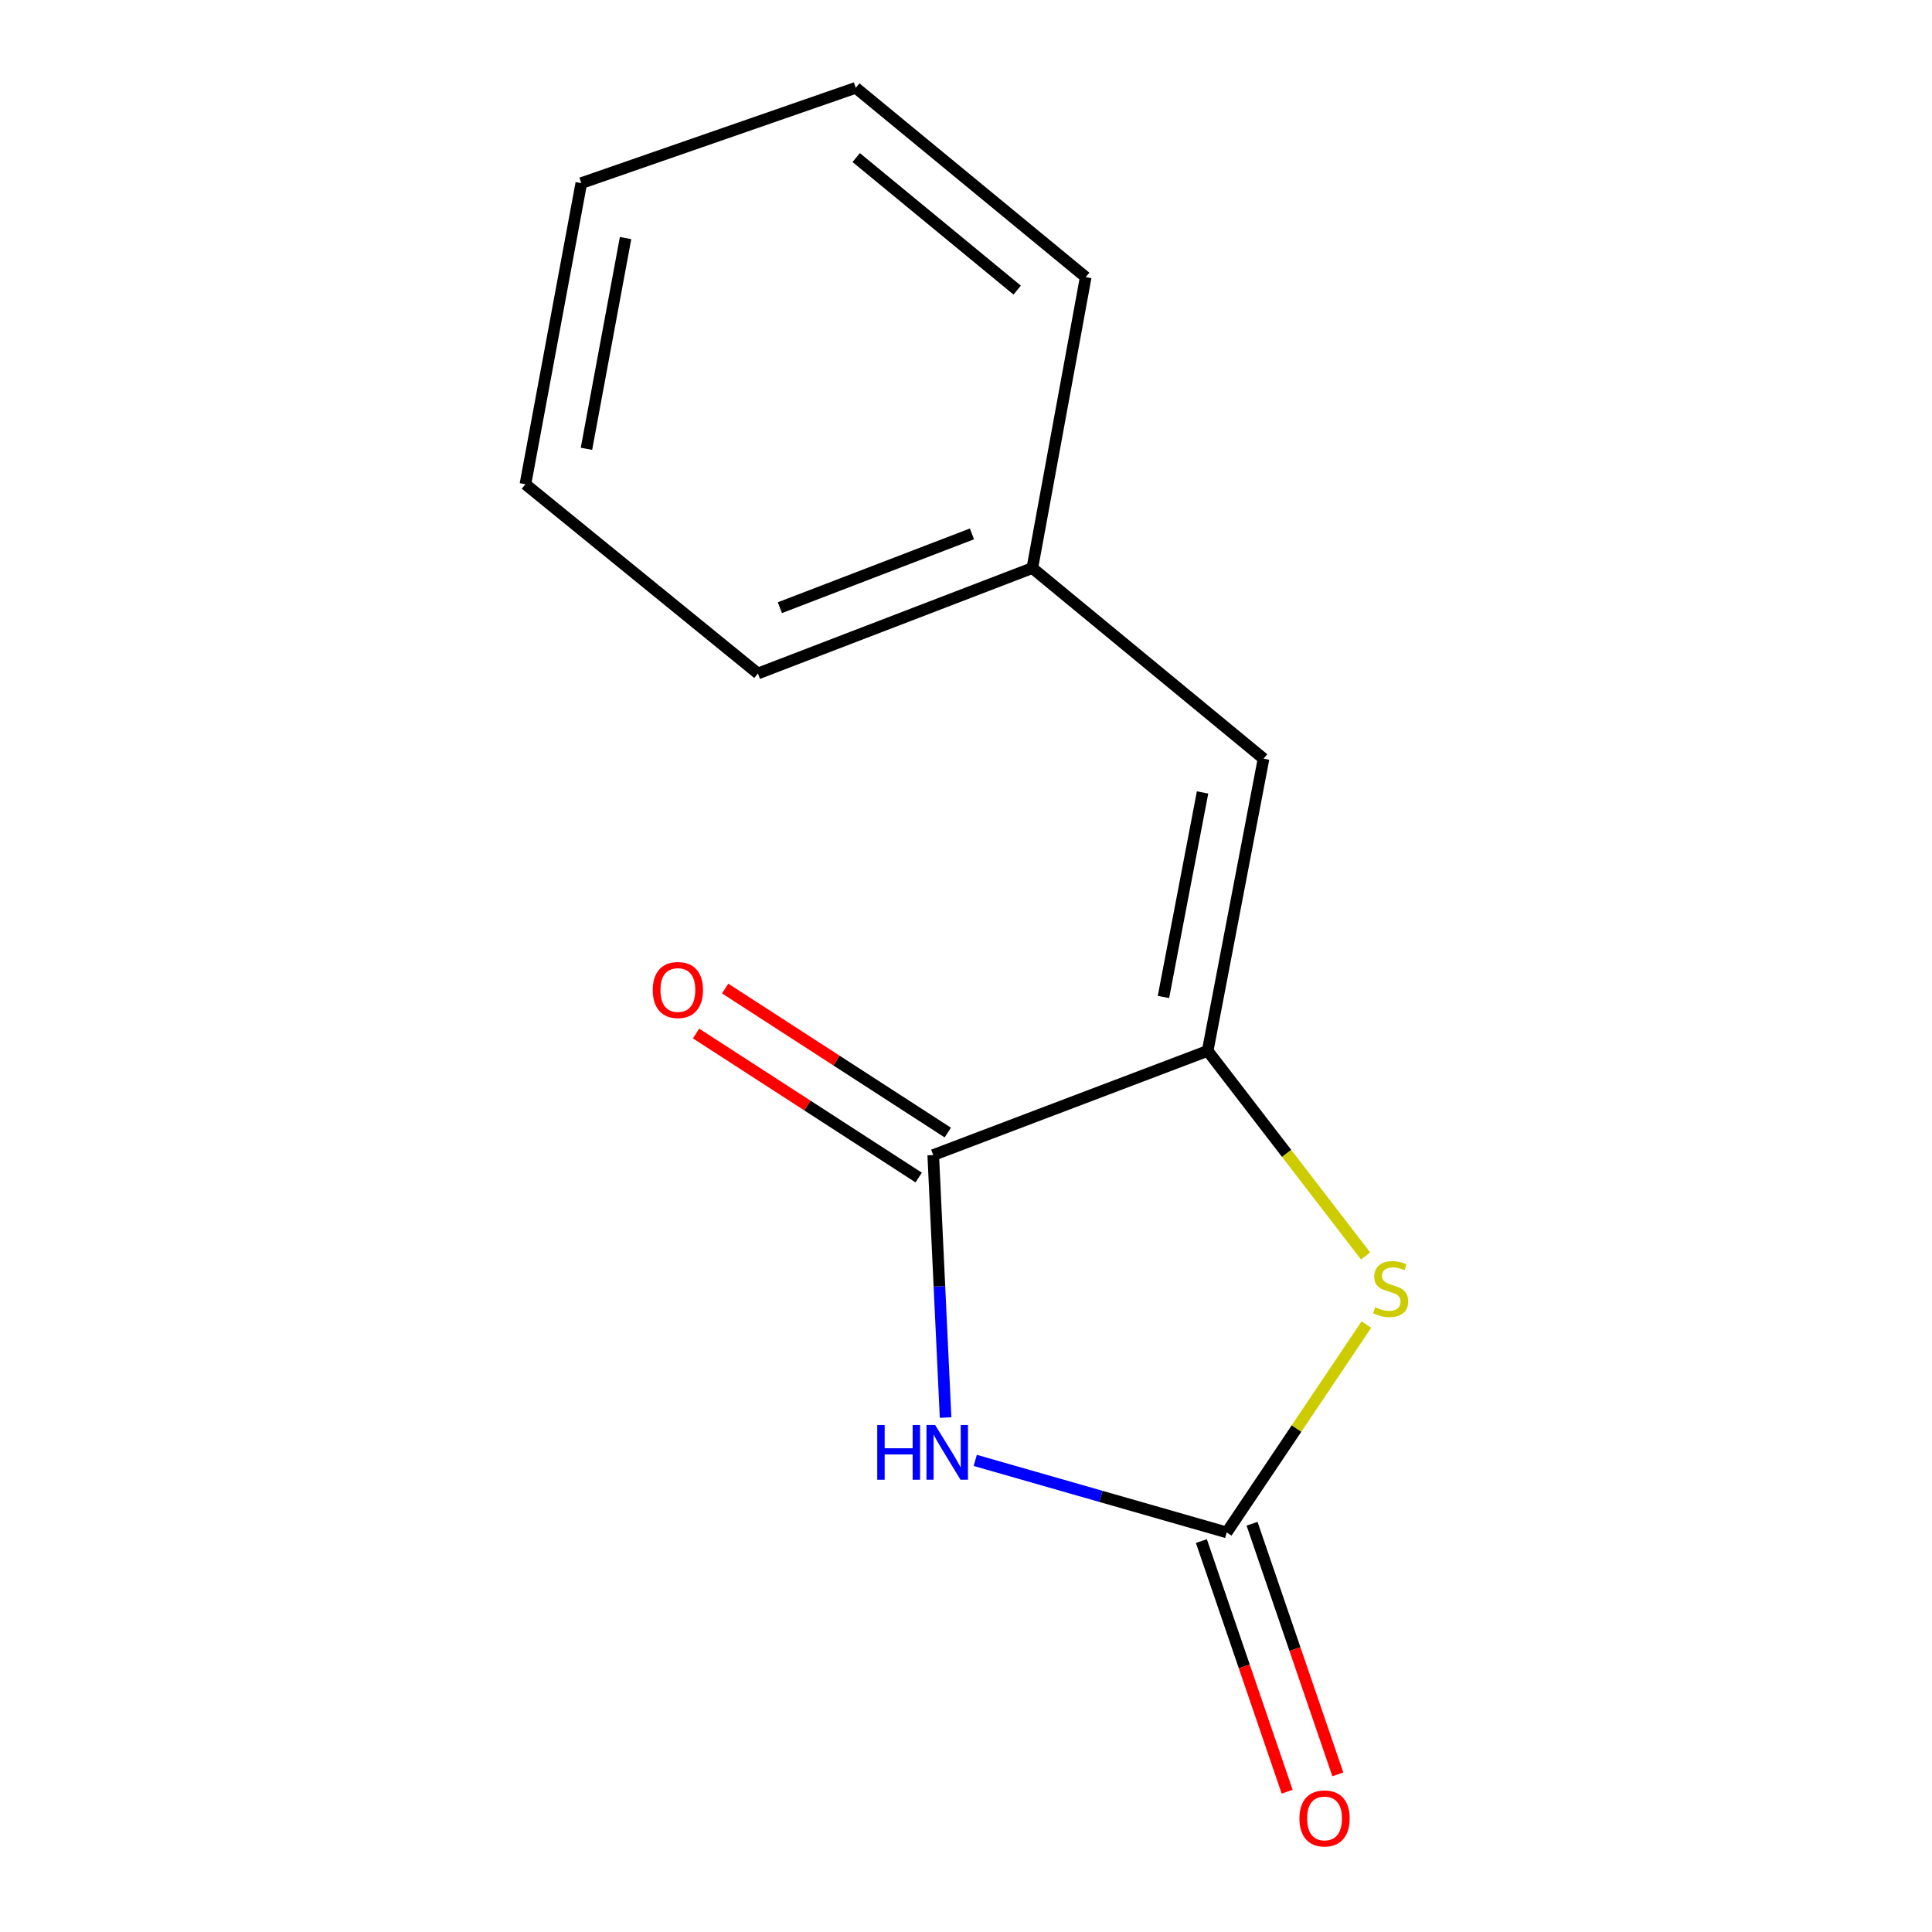 <?xml version='1.0' encoding='iso-8859-1'?>
<svg version='1.1' baseProfile='full'
              xmlns='http://www.w3.org/2000/svg'
                      xmlns:rdkit='http://www.rdkit.org/xml'
                      xmlns:xlink='http://www.w3.org/1999/xlink'
                  xml:space='preserve'
width='1000px' height='1000px' viewBox='0 0 1000 1000'>
<!-- END OF HEADER -->
<rect style='opacity:1.0;fill:#FFFFFF;stroke:none' width='1000' height='1000' x='0' y='0'> </rect>
<path class='bond-0' d='M 504.785,755.894 L 569.866,774.532' style='fill:none;fill-rule:evenodd;stroke:#0000FF;stroke-width:6px;stroke-linecap:butt;stroke-linejoin:miter;stroke-opacity:1' />
<path class='bond-0' d='M 569.866,774.532 L 634.947,793.17' style='fill:none;fill-rule:evenodd;stroke:#000000;stroke-width:6px;stroke-linecap:butt;stroke-linejoin:miter;stroke-opacity:1' />
<path class='bond-2' d='M 489.436,733.729 L 486.24,665.79' style='fill:none;fill-rule:evenodd;stroke:#0000FF;stroke-width:6px;stroke-linecap:butt;stroke-linejoin:miter;stroke-opacity:1' />
<path class='bond-2' d='M 486.24,665.79 L 483.044,597.851' style='fill:none;fill-rule:evenodd;stroke:#000000;stroke-width:6px;stroke-linecap:butt;stroke-linejoin:miter;stroke-opacity:1' />
<path class='bond-3' d='M 634.947,793.17 L 671.092,739.382' style='fill:none;fill-rule:evenodd;stroke:#000000;stroke-width:6px;stroke-linecap:butt;stroke-linejoin:miter;stroke-opacity:1' />
<path class='bond-3' d='M 671.092,739.382 L 707.238,685.594' style='fill:none;fill-rule:evenodd;stroke:#CCCC00;stroke-width:6px;stroke-linecap:butt;stroke-linejoin:miter;stroke-opacity:1' />
<path class='bond-5' d='M 621.833,797.659 L 644.033,862.524' style='fill:none;fill-rule:evenodd;stroke:#000000;stroke-width:6px;stroke-linecap:butt;stroke-linejoin:miter;stroke-opacity:1' />
<path class='bond-5' d='M 644.033,862.524 L 666.233,927.389' style='fill:none;fill-rule:evenodd;stroke:#FF0000;stroke-width:6px;stroke-linecap:butt;stroke-linejoin:miter;stroke-opacity:1' />
<path class='bond-5' d='M 648.061,788.682 L 670.261,853.547' style='fill:none;fill-rule:evenodd;stroke:#000000;stroke-width:6px;stroke-linecap:butt;stroke-linejoin:miter;stroke-opacity:1' />
<path class='bond-5' d='M 670.261,853.547 L 692.462,918.412' style='fill:none;fill-rule:evenodd;stroke:#FF0000;stroke-width:6px;stroke-linecap:butt;stroke-linejoin:miter;stroke-opacity:1' />
<path class='bond-1' d='M 625.09,543.932 L 483.044,597.851' style='fill:none;fill-rule:evenodd;stroke:#000000;stroke-width:6px;stroke-linecap:butt;stroke-linejoin:miter;stroke-opacity:1' />
<path class='bond-4' d='M 625.09,543.932 L 654.014,392.691' style='fill:none;fill-rule:evenodd;stroke:#000000;stroke-width:6px;stroke-linecap:butt;stroke-linejoin:miter;stroke-opacity:1' />
<path class='bond-4' d='M 602.2,516.038 L 622.446,410.17' style='fill:none;fill-rule:evenodd;stroke:#000000;stroke-width:6px;stroke-linecap:butt;stroke-linejoin:miter;stroke-opacity:1' />
<path class='bond-13' d='M 625.09,543.932 L 665.961,597.006' style='fill:none;fill-rule:evenodd;stroke:#000000;stroke-width:6px;stroke-linecap:butt;stroke-linejoin:miter;stroke-opacity:1' />
<path class='bond-13' d='M 665.961,597.006 L 706.832,650.081' style='fill:none;fill-rule:evenodd;stroke:#CCCC00;stroke-width:6px;stroke-linecap:butt;stroke-linejoin:miter;stroke-opacity:1' />
<path class='bond-6' d='M 490.573,586.213 L 432.954,548.938' style='fill:none;fill-rule:evenodd;stroke:#000000;stroke-width:6px;stroke-linecap:butt;stroke-linejoin:miter;stroke-opacity:1' />
<path class='bond-6' d='M 432.954,548.938 L 375.335,511.662' style='fill:none;fill-rule:evenodd;stroke:#FF0000;stroke-width:6px;stroke-linecap:butt;stroke-linejoin:miter;stroke-opacity:1' />
<path class='bond-6' d='M 475.515,609.49 L 417.896,572.214' style='fill:none;fill-rule:evenodd;stroke:#000000;stroke-width:6px;stroke-linecap:butt;stroke-linejoin:miter;stroke-opacity:1' />
<path class='bond-6' d='M 417.896,572.214 L 360.277,534.938' style='fill:none;fill-rule:evenodd;stroke:#FF0000;stroke-width:6px;stroke-linecap:butt;stroke-linejoin:miter;stroke-opacity:1' />
<path class='bond-7' d='M 654.014,392.691 L 534.331,294.031' style='fill:none;fill-rule:evenodd;stroke:#000000;stroke-width:6px;stroke-linecap:butt;stroke-linejoin:miter;stroke-opacity:1' />
<path class='bond-8' d='M 534.331,294.031 L 392.3,348.598' style='fill:none;fill-rule:evenodd;stroke:#000000;stroke-width:6px;stroke-linecap:butt;stroke-linejoin:miter;stroke-opacity:1' />
<path class='bond-8' d='M 503.084,276.338 L 403.663,314.534' style='fill:none;fill-rule:evenodd;stroke:#000000;stroke-width:6px;stroke-linecap:butt;stroke-linejoin:miter;stroke-opacity:1' />
<path class='bond-9' d='M 534.331,294.031 L 561.96,143.453' style='fill:none;fill-rule:evenodd;stroke:#000000;stroke-width:6px;stroke-linecap:butt;stroke-linejoin:miter;stroke-opacity:1' />
<path class='bond-10' d='M 392.3,348.598 L 271.955,250.63' style='fill:none;fill-rule:evenodd;stroke:#000000;stroke-width:6px;stroke-linecap:butt;stroke-linejoin:miter;stroke-opacity:1' />
<path class='bond-11' d='M 561.96,143.453 L 442.939,45.455' style='fill:none;fill-rule:evenodd;stroke:#000000;stroke-width:6px;stroke-linecap:butt;stroke-linejoin:miter;stroke-opacity:1' />
<path class='bond-11' d='M 526.486,150.154 L 443.171,81.556' style='fill:none;fill-rule:evenodd;stroke:#000000;stroke-width:6px;stroke-linecap:butt;stroke-linejoin:miter;stroke-opacity:1' />
<path class='bond-14' d='M 271.955,250.63 L 300.878,94.785' style='fill:none;fill-rule:evenodd;stroke:#000000;stroke-width:6px;stroke-linecap:butt;stroke-linejoin:miter;stroke-opacity:1' />
<path class='bond-14' d='M 303.55,232.312 L 323.797,123.22' style='fill:none;fill-rule:evenodd;stroke:#000000;stroke-width:6px;stroke-linecap:butt;stroke-linejoin:miter;stroke-opacity:1' />
<path class='bond-12' d='M 442.939,45.455 L 300.878,94.785' style='fill:none;fill-rule:evenodd;stroke:#000000;stroke-width:6px;stroke-linecap:butt;stroke-linejoin:miter;stroke-opacity:1' />
<path  class='atom-0' d='M 454.063 737.581
L 457.903 737.581
L 457.903 749.621
L 472.383 749.621
L 472.383 737.581
L 476.223 737.581
L 476.223 765.901
L 472.383 765.901
L 472.383 752.821
L 457.903 752.821
L 457.903 765.901
L 454.063 765.901
L 454.063 737.581
' fill='#0000FF'/>
<path  class='atom-0' d='M 484.023 737.581
L 493.303 752.581
Q 494.223 754.061, 495.703 756.741
Q 497.183 759.421, 497.263 759.581
L 497.263 737.581
L 501.023 737.581
L 501.023 765.901
L 497.143 765.901
L 487.183 749.501
Q 486.023 747.581, 484.783 745.381
Q 483.583 743.181, 483.223 742.501
L 483.223 765.901
L 479.543 765.901
L 479.543 737.581
L 484.023 737.581
' fill='#0000FF'/>
<path  class='atom-4' d='M 711.793 676.631
Q 712.113 676.751, 713.433 677.311
Q 714.753 677.871, 716.193 678.231
Q 717.673 678.551, 719.113 678.551
Q 721.793 678.551, 723.353 677.271
Q 724.913 675.951, 724.913 673.671
Q 724.913 672.111, 724.113 671.151
Q 723.353 670.191, 722.153 669.671
Q 720.953 669.151, 718.953 668.551
Q 716.433 667.791, 714.913 667.071
Q 713.433 666.351, 712.353 664.831
Q 711.313 663.311, 711.313 660.751
Q 711.313 657.191, 713.713 654.991
Q 716.153 652.791, 720.953 652.791
Q 724.233 652.791, 727.953 654.351
L 727.033 657.431
Q 723.633 656.031, 721.073 656.031
Q 718.313 656.031, 716.793 657.191
Q 715.273 658.311, 715.313 660.271
Q 715.313 661.791, 716.073 662.711
Q 716.873 663.631, 717.993 664.151
Q 719.153 664.671, 721.073 665.271
Q 723.633 666.071, 725.153 666.871
Q 726.673 667.671, 727.753 669.311
Q 728.873 670.911, 728.873 673.671
Q 728.873 677.591, 726.233 679.711
Q 723.633 681.791, 719.273 681.791
Q 716.753 681.791, 714.833 681.231
Q 712.953 680.711, 710.713 679.791
L 711.793 676.631
' fill='#CCCC00'/>
<path  class='atom-6' d='M 672.586 941.21
Q 672.586 934.41, 675.946 930.61
Q 679.306 926.81, 685.586 926.81
Q 691.866 926.81, 695.226 930.61
Q 698.586 934.41, 698.586 941.21
Q 698.586 948.09, 695.186 952.01
Q 691.786 955.89, 685.586 955.89
Q 679.346 955.89, 675.946 952.01
Q 672.586 948.13, 672.586 941.21
M 685.586 952.69
Q 689.906 952.69, 692.226 949.81
Q 694.586 946.89, 694.586 941.21
Q 694.586 935.65, 692.226 932.85
Q 689.906 930.01, 685.586 930.01
Q 681.266 930.01, 678.906 932.81
Q 676.586 935.61, 676.586 941.21
Q 676.586 946.93, 678.906 949.81
Q 681.266 952.69, 685.586 952.69
' fill='#FF0000'/>
<path  class='atom-7' d='M 337.871 512.424
Q 337.871 505.624, 341.231 501.824
Q 344.591 498.024, 350.871 498.024
Q 357.151 498.024, 360.511 501.824
Q 363.871 505.624, 363.871 512.424
Q 363.871 519.304, 360.471 523.224
Q 357.071 527.104, 350.871 527.104
Q 344.631 527.104, 341.231 523.224
Q 337.871 519.344, 337.871 512.424
M 350.871 523.904
Q 355.191 523.904, 357.511 521.024
Q 359.871 518.104, 359.871 512.424
Q 359.871 506.864, 357.511 504.064
Q 355.191 501.224, 350.871 501.224
Q 346.551 501.224, 344.191 504.024
Q 341.871 506.824, 341.871 512.424
Q 341.871 518.144, 344.191 521.024
Q 346.551 523.904, 350.871 523.904
' fill='#FF0000'/>
</svg>
